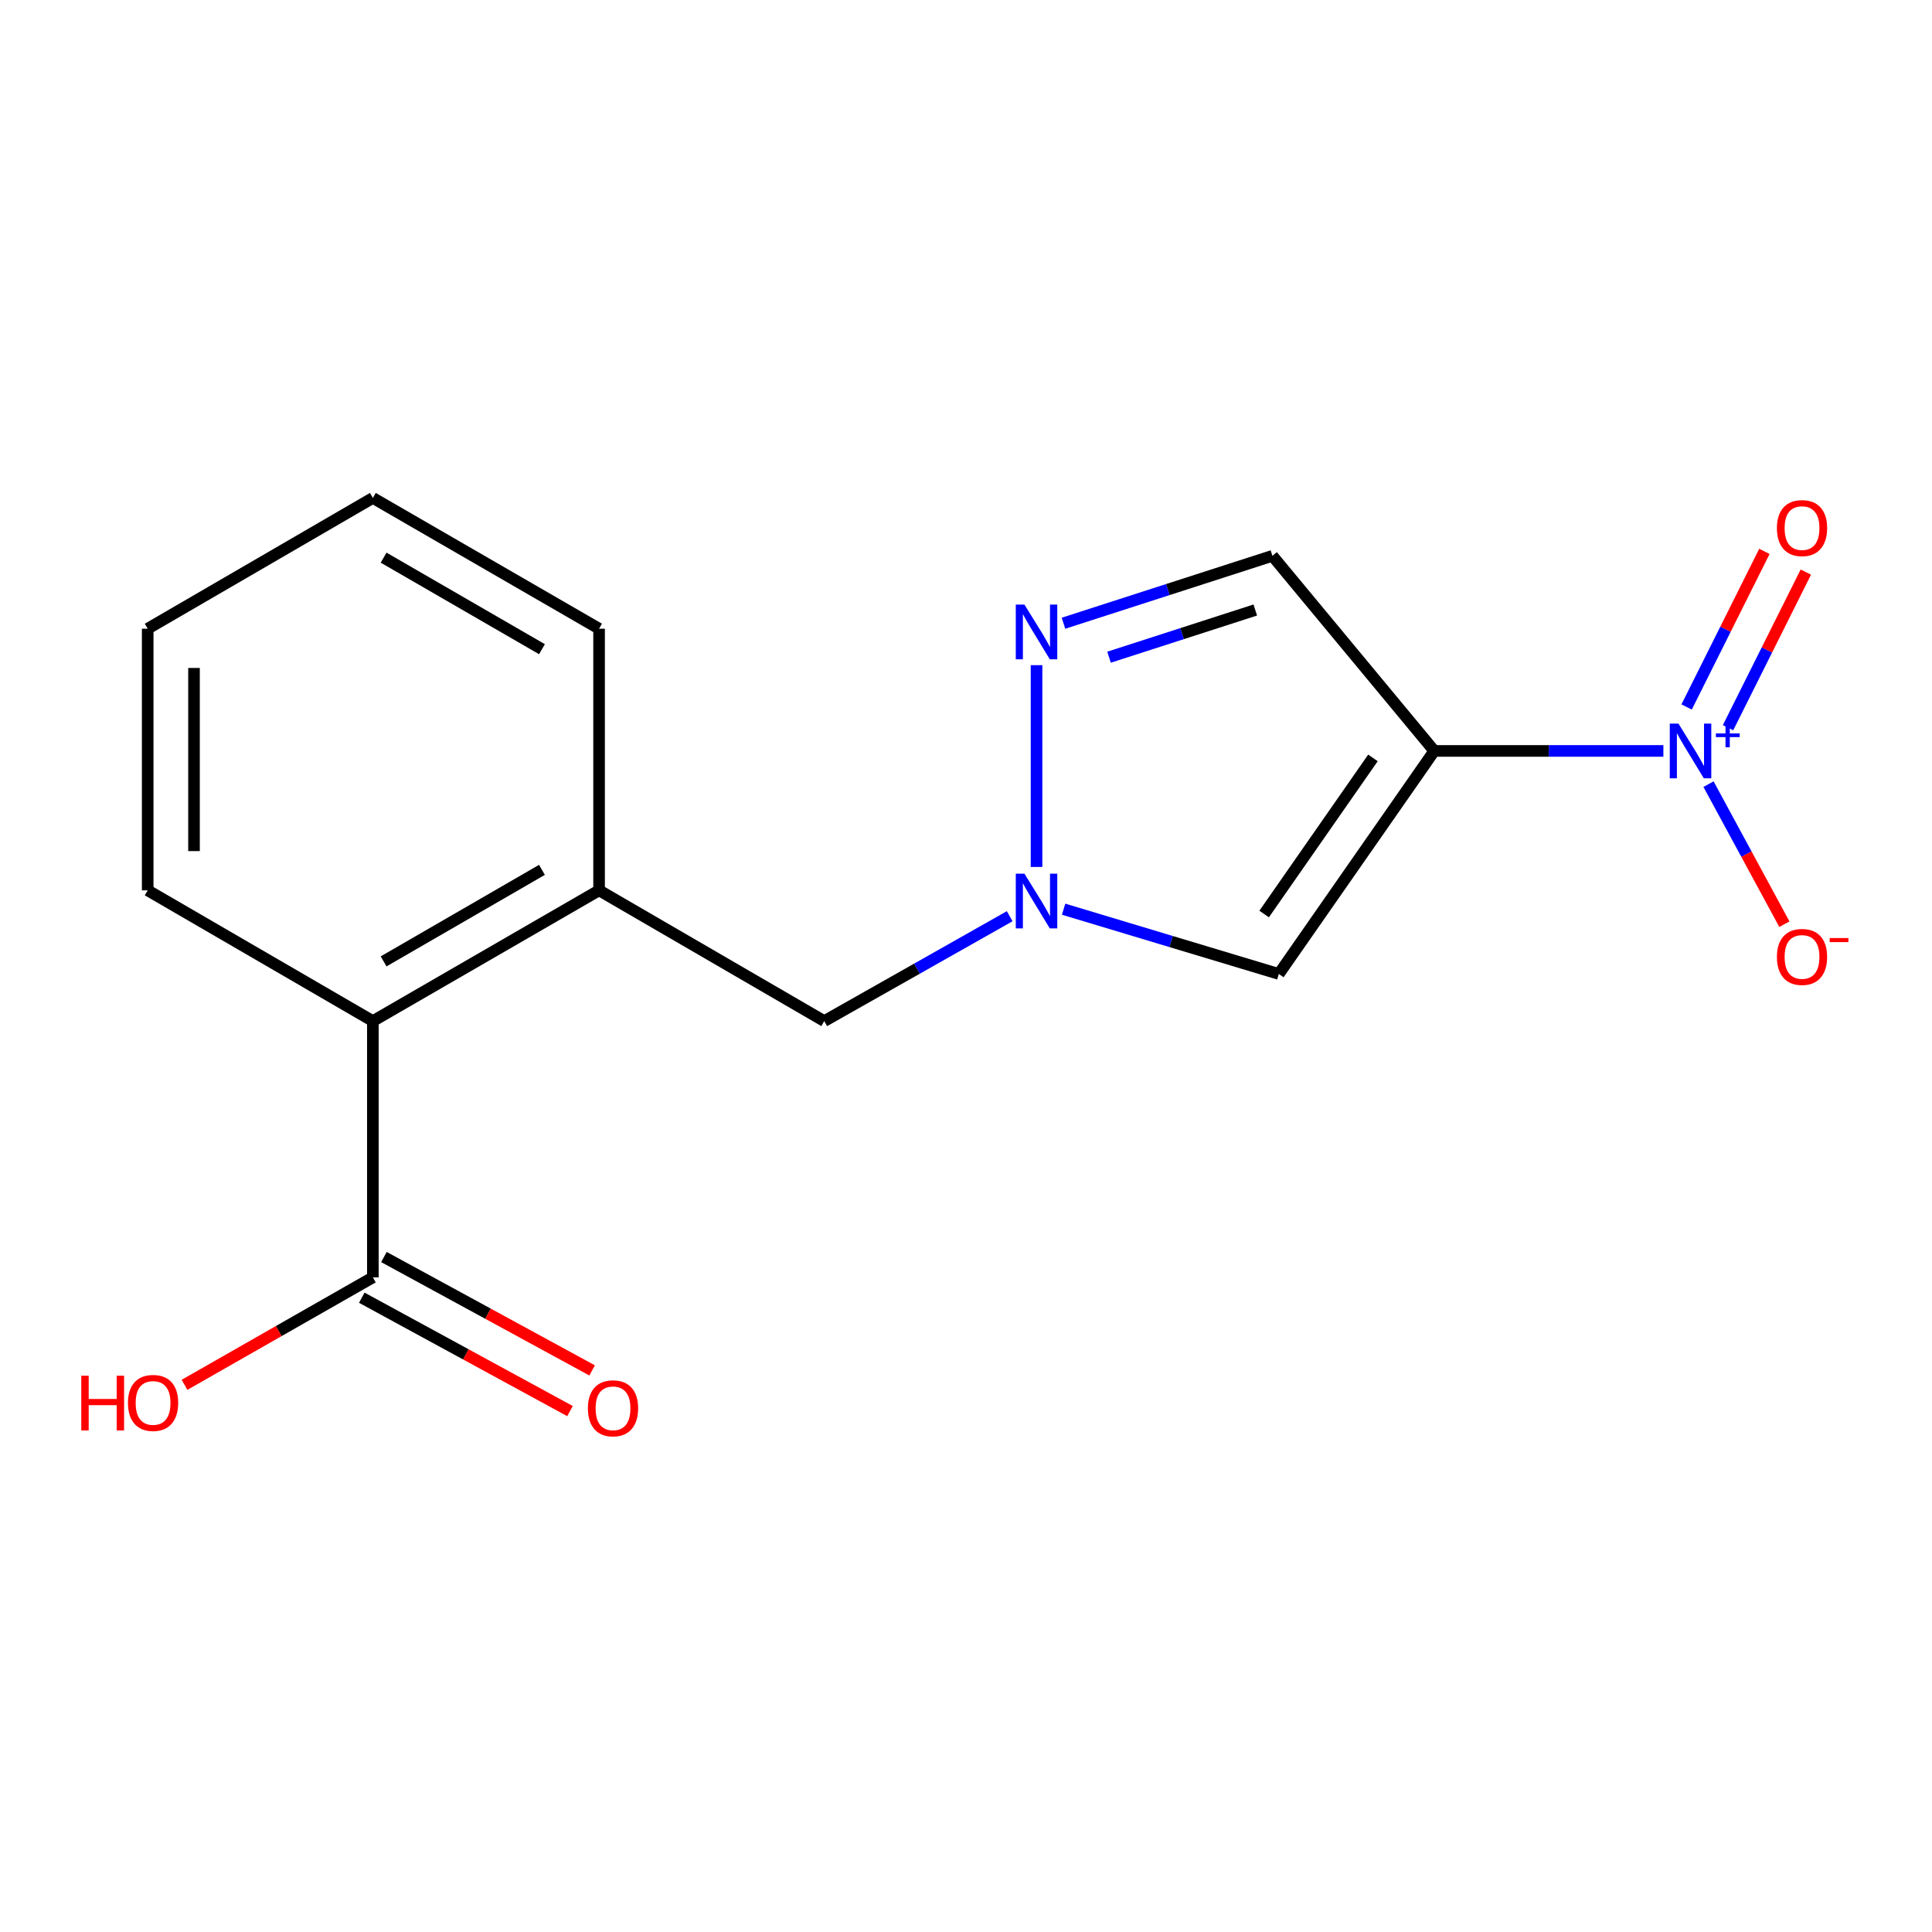 <?xml version='1.0' encoding='iso-8859-1'?>
<svg version='1.1' baseProfile='full'
              xmlns='http://www.w3.org/2000/svg'
                      xmlns:rdkit='http://www.rdkit.org/xml'
                      xmlns:xlink='http://www.w3.org/1999/xlink'
                  xml:space='preserve'
width='1000px' height='1000px' viewBox='0 0 1000 1000'>
<!-- END OF HEADER -->
<rect style='opacity:1.0;fill:#FFFFFF;stroke:none' width='1000' height='1000' x='0' y='0'> </rect>
<path class='bond-0' d='M 742.373,388.681 L 801.668,388.681' style='fill:none;fill-rule:evenodd;stroke:#000000;stroke-width:6px;stroke-linecap:butt;stroke-linejoin:miter;stroke-opacity:1' />
<path class='bond-0' d='M 801.668,388.681 L 860.962,388.681' style='fill:none;fill-rule:evenodd;stroke:#0000FF;stroke-width:6px;stroke-linecap:butt;stroke-linejoin:miter;stroke-opacity:1' />
<path class='bond-2' d='M 742.373,388.681 L 661.921,504.12' style='fill:none;fill-rule:evenodd;stroke:#000000;stroke-width:6px;stroke-linecap:butt;stroke-linejoin:miter;stroke-opacity:1' />
<path class='bond-2' d='M 710.638,392.291 L 654.322,473.097' style='fill:none;fill-rule:evenodd;stroke:#000000;stroke-width:6px;stroke-linecap:butt;stroke-linejoin:miter;stroke-opacity:1' />
<path class='bond-4' d='M 742.373,388.681 L 658.591,287.693' style='fill:none;fill-rule:evenodd;stroke:#000000;stroke-width:6px;stroke-linecap:butt;stroke-linejoin:miter;stroke-opacity:1' />
<path class='bond-9' d='M 884.328,405.871 L 903.96,442.117' style='fill:none;fill-rule:evenodd;stroke:#0000FF;stroke-width:6px;stroke-linecap:butt;stroke-linejoin:miter;stroke-opacity:1' />
<path class='bond-9' d='M 903.96,442.117 L 923.592,478.363' style='fill:none;fill-rule:evenodd;stroke:#FF0000;stroke-width:6px;stroke-linecap:butt;stroke-linejoin:miter;stroke-opacity:1' />
<path class='bond-10' d='M 894.431,376.655 L 914.563,336.386' style='fill:none;fill-rule:evenodd;stroke:#0000FF;stroke-width:6px;stroke-linecap:butt;stroke-linejoin:miter;stroke-opacity:1' />
<path class='bond-10' d='M 914.563,336.386 L 934.695,296.117' style='fill:none;fill-rule:evenodd;stroke:#FF0000;stroke-width:6px;stroke-linecap:butt;stroke-linejoin:miter;stroke-opacity:1' />
<path class='bond-10' d='M 872.989,365.935 L 893.122,325.666' style='fill:none;fill-rule:evenodd;stroke:#0000FF;stroke-width:6px;stroke-linecap:butt;stroke-linejoin:miter;stroke-opacity:1' />
<path class='bond-10' d='M 893.122,325.666 L 913.254,285.397' style='fill:none;fill-rule:evenodd;stroke:#FF0000;stroke-width:6px;stroke-linecap:butt;stroke-linejoin:miter;stroke-opacity:1' />
<path class='bond-1' d='M 550.522,470.595 L 606.221,487.357' style='fill:none;fill-rule:evenodd;stroke:#0000FF;stroke-width:6px;stroke-linecap:butt;stroke-linejoin:miter;stroke-opacity:1' />
<path class='bond-1' d='M 606.221,487.357 L 661.921,504.12' style='fill:none;fill-rule:evenodd;stroke:#000000;stroke-width:6px;stroke-linecap:butt;stroke-linejoin:miter;stroke-opacity:1' />
<path class='bond-8' d='M 522.612,474.235 L 474.617,501.377' style='fill:none;fill-rule:evenodd;stroke:#0000FF;stroke-width:6px;stroke-linecap:butt;stroke-linejoin:miter;stroke-opacity:1' />
<path class='bond-8' d='M 474.617,501.377 L 426.623,528.518' style='fill:none;fill-rule:evenodd;stroke:#000000;stroke-width:6px;stroke-linecap:butt;stroke-linejoin:miter;stroke-opacity:1' />
<path class='bond-17' d='M 536.508,448.735 L 536.508,344.288' style='fill:none;fill-rule:evenodd;stroke:#0000FF;stroke-width:6px;stroke-linecap:butt;stroke-linejoin:miter;stroke-opacity:1' />
<path class='bond-3' d='M 550.455,322.586 L 604.523,305.14' style='fill:none;fill-rule:evenodd;stroke:#0000FF;stroke-width:6px;stroke-linecap:butt;stroke-linejoin:miter;stroke-opacity:1' />
<path class='bond-3' d='M 604.523,305.14 L 658.591,287.693' style='fill:none;fill-rule:evenodd;stroke:#000000;stroke-width:6px;stroke-linecap:butt;stroke-linejoin:miter;stroke-opacity:1' />
<path class='bond-3' d='M 574.037,340.166 L 611.884,327.953' style='fill:none;fill-rule:evenodd;stroke:#0000FF;stroke-width:6px;stroke-linecap:butt;stroke-linejoin:miter;stroke-opacity:1' />
<path class='bond-3' d='M 611.884,327.953 L 649.732,315.741' style='fill:none;fill-rule:evenodd;stroke:#000000;stroke-width:6px;stroke-linecap:butt;stroke-linejoin:miter;stroke-opacity:1' />
<path class='bond-5' d='M 192.99,661.162 L 192.99,528.518' style='fill:none;fill-rule:evenodd;stroke:#000000;stroke-width:6px;stroke-linecap:butt;stroke-linejoin:miter;stroke-opacity:1' />
<path class='bond-11' d='M 187.257,671.689 L 241.142,701.033' style='fill:none;fill-rule:evenodd;stroke:#000000;stroke-width:6px;stroke-linecap:butt;stroke-linejoin:miter;stroke-opacity:1' />
<path class='bond-11' d='M 241.142,701.033 L 295.027,730.376' style='fill:none;fill-rule:evenodd;stroke:#FF0000;stroke-width:6px;stroke-linecap:butt;stroke-linejoin:miter;stroke-opacity:1' />
<path class='bond-11' d='M 198.722,650.636 L 252.607,679.98' style='fill:none;fill-rule:evenodd;stroke:#000000;stroke-width:6px;stroke-linecap:butt;stroke-linejoin:miter;stroke-opacity:1' />
<path class='bond-11' d='M 252.607,679.98 L 306.491,709.324' style='fill:none;fill-rule:evenodd;stroke:#FF0000;stroke-width:6px;stroke-linecap:butt;stroke-linejoin:miter;stroke-opacity:1' />
<path class='bond-12' d='M 192.99,661.162 L 144.247,688.975' style='fill:none;fill-rule:evenodd;stroke:#000000;stroke-width:6px;stroke-linecap:butt;stroke-linejoin:miter;stroke-opacity:1' />
<path class='bond-12' d='M 144.247,688.975 L 95.504,716.787' style='fill:none;fill-rule:evenodd;stroke:#FF0000;stroke-width:6px;stroke-linecap:butt;stroke-linejoin:miter;stroke-opacity:1' />
<path class='bond-6' d='M 310.079,460.837 L 426.623,528.518' style='fill:none;fill-rule:evenodd;stroke:#000000;stroke-width:6px;stroke-linecap:butt;stroke-linejoin:miter;stroke-opacity:1' />
<path class='bond-7' d='M 310.079,460.837 L 192.99,528.518' style='fill:none;fill-rule:evenodd;stroke:#000000;stroke-width:6px;stroke-linecap:butt;stroke-linejoin:miter;stroke-opacity:1' />
<path class='bond-7' d='M 280.519,450.235 L 198.557,497.611' style='fill:none;fill-rule:evenodd;stroke:#000000;stroke-width:6px;stroke-linecap:butt;stroke-linejoin:miter;stroke-opacity:1' />
<path class='bond-13' d='M 310.079,460.837 L 310.079,325.422' style='fill:none;fill-rule:evenodd;stroke:#000000;stroke-width:6px;stroke-linecap:butt;stroke-linejoin:miter;stroke-opacity:1' />
<path class='bond-14' d='M 192.99,528.518 L 76.446,460.837' style='fill:none;fill-rule:evenodd;stroke:#000000;stroke-width:6px;stroke-linecap:butt;stroke-linejoin:miter;stroke-opacity:1' />
<path class='bond-15' d='M 310.079,325.422 L 192.99,257.728' style='fill:none;fill-rule:evenodd;stroke:#000000;stroke-width:6px;stroke-linecap:butt;stroke-linejoin:miter;stroke-opacity:1' />
<path class='bond-15' d='M 280.518,336.021 L 198.555,288.635' style='fill:none;fill-rule:evenodd;stroke:#000000;stroke-width:6px;stroke-linecap:butt;stroke-linejoin:miter;stroke-opacity:1' />
<path class='bond-18' d='M 76.446,460.837 L 76.446,325.422' style='fill:none;fill-rule:evenodd;stroke:#000000;stroke-width:6px;stroke-linecap:butt;stroke-linejoin:miter;stroke-opacity:1' />
<path class='bond-18' d='M 100.418,440.525 L 100.418,345.734' style='fill:none;fill-rule:evenodd;stroke:#000000;stroke-width:6px;stroke-linecap:butt;stroke-linejoin:miter;stroke-opacity:1' />
<path class='bond-16' d='M 192.99,257.728 L 76.446,325.422' style='fill:none;fill-rule:evenodd;stroke:#000000;stroke-width:6px;stroke-linecap:butt;stroke-linejoin:miter;stroke-opacity:1' />
<path  class='atom-1' d='M 868.758 374.521
L 878.038 389.521
Q 878.958 391.001, 880.438 393.681
Q 881.918 396.361, 881.998 396.521
L 881.998 374.521
L 885.758 374.521
L 885.758 402.841
L 881.878 402.841
L 871.918 386.441
Q 870.758 384.521, 869.518 382.321
Q 868.318 380.121, 867.958 379.441
L 867.958 402.841
L 864.278 402.841
L 864.278 374.521
L 868.758 374.521
' fill='#0000FF'/>
<path  class='atom-1' d='M 888.134 379.626
L 893.124 379.626
L 893.124 374.373
L 895.341 374.373
L 895.341 379.626
L 900.463 379.626
L 900.463 381.527
L 895.341 381.527
L 895.341 386.807
L 893.124 386.807
L 893.124 381.527
L 888.134 381.527
L 888.134 379.626
' fill='#0000FF'/>
<path  class='atom-2' d='M 530.248 452.217
L 539.528 467.217
Q 540.448 468.697, 541.928 471.377
Q 543.408 474.057, 543.488 474.217
L 543.488 452.217
L 547.248 452.217
L 547.248 480.537
L 543.368 480.537
L 533.408 464.137
Q 532.248 462.217, 531.008 460.017
Q 529.808 457.817, 529.448 457.137
L 529.448 480.537
L 525.768 480.537
L 525.768 452.217
L 530.248 452.217
' fill='#0000FF'/>
<path  class='atom-4' d='M 530.248 312.927
L 539.528 327.927
Q 540.448 329.407, 541.928 332.087
Q 543.408 334.767, 543.488 334.927
L 543.488 312.927
L 547.248 312.927
L 547.248 341.247
L 543.368 341.247
L 533.408 324.847
Q 532.248 322.927, 531.008 320.727
Q 529.808 318.527, 529.448 317.847
L 529.448 341.247
L 525.768 341.247
L 525.768 312.927
L 530.248 312.927
' fill='#0000FF'/>
<path  class='atom-10' d='M 919.724 495.303
Q 919.724 488.503, 923.084 484.703
Q 926.444 480.903, 932.724 480.903
Q 939.004 480.903, 942.364 484.703
Q 945.724 488.503, 945.724 495.303
Q 945.724 502.183, 942.324 506.103
Q 938.924 509.983, 932.724 509.983
Q 926.484 509.983, 923.084 506.103
Q 919.724 502.223, 919.724 495.303
M 932.724 506.783
Q 937.044 506.783, 939.364 503.903
Q 941.724 500.983, 941.724 495.303
Q 941.724 489.743, 939.364 486.943
Q 937.044 484.103, 932.724 484.103
Q 928.404 484.103, 926.044 486.903
Q 923.724 489.703, 923.724 495.303
Q 923.724 501.023, 926.044 503.903
Q 928.404 506.783, 932.724 506.783
' fill='#FF0000'/>
<path  class='atom-10' d='M 947.044 485.526
L 956.733 485.526
L 956.733 487.638
L 947.044 487.638
L 947.044 485.526
' fill='#FF0000'/>
<path  class='atom-11' d='M 919.724 273.337
Q 919.724 266.537, 923.084 262.737
Q 926.444 258.937, 932.724 258.937
Q 939.004 258.937, 942.364 262.737
Q 945.724 266.537, 945.724 273.337
Q 945.724 280.217, 942.324 284.137
Q 938.924 288.017, 932.724 288.017
Q 926.484 288.017, 923.084 284.137
Q 919.724 280.257, 919.724 273.337
M 932.724 284.817
Q 937.044 284.817, 939.364 281.937
Q 941.724 279.017, 941.724 273.337
Q 941.724 267.777, 939.364 264.977
Q 937.044 262.137, 932.724 262.137
Q 928.404 262.137, 926.044 264.937
Q 923.724 267.737, 923.724 273.337
Q 923.724 279.057, 926.044 281.937
Q 928.404 284.817, 932.724 284.817
' fill='#FF0000'/>
<path  class='atom-12' d='M 304.297 728.937
Q 304.297 722.137, 307.657 718.337
Q 311.017 714.537, 317.297 714.537
Q 323.577 714.537, 326.937 718.337
Q 330.297 722.137, 330.297 728.937
Q 330.297 735.817, 326.897 739.737
Q 323.497 743.617, 317.297 743.617
Q 311.057 743.617, 307.657 739.737
Q 304.297 735.857, 304.297 728.937
M 317.297 740.417
Q 321.617 740.417, 323.937 737.537
Q 326.297 734.617, 326.297 728.937
Q 326.297 723.377, 323.937 720.577
Q 321.617 717.737, 317.297 717.737
Q 312.977 717.737, 310.617 720.537
Q 308.297 723.337, 308.297 728.937
Q 308.297 734.657, 310.617 737.537
Q 312.977 740.417, 317.297 740.417
' fill='#FF0000'/>
<path  class='atom-13' d='M 42.069 712.073
L 45.91 712.073
L 45.91 724.113
L 60.389 724.113
L 60.389 712.073
L 64.23 712.073
L 64.23 740.393
L 60.389 740.393
L 60.389 727.313
L 45.91 727.313
L 45.91 740.393
L 42.069 740.393
L 42.069 712.073
' fill='#FF0000'/>
<path  class='atom-13' d='M 66.23 726.153
Q 66.23 719.353, 69.59 715.553
Q 72.95 711.753, 79.23 711.753
Q 85.51 711.753, 88.87 715.553
Q 92.23 719.353, 92.23 726.153
Q 92.23 733.033, 88.829 736.953
Q 85.43 740.833, 79.23 740.833
Q 72.99 740.833, 69.59 736.953
Q 66.23 733.073, 66.23 726.153
M 79.23 737.633
Q 83.549 737.633, 85.87 734.753
Q 88.23 731.833, 88.23 726.153
Q 88.23 720.593, 85.87 717.793
Q 83.549 714.953, 79.23 714.953
Q 74.909 714.953, 72.549 717.753
Q 70.23 720.553, 70.23 726.153
Q 70.23 731.873, 72.549 734.753
Q 74.909 737.633, 79.23 737.633
' fill='#FF0000'/>
</svg>
